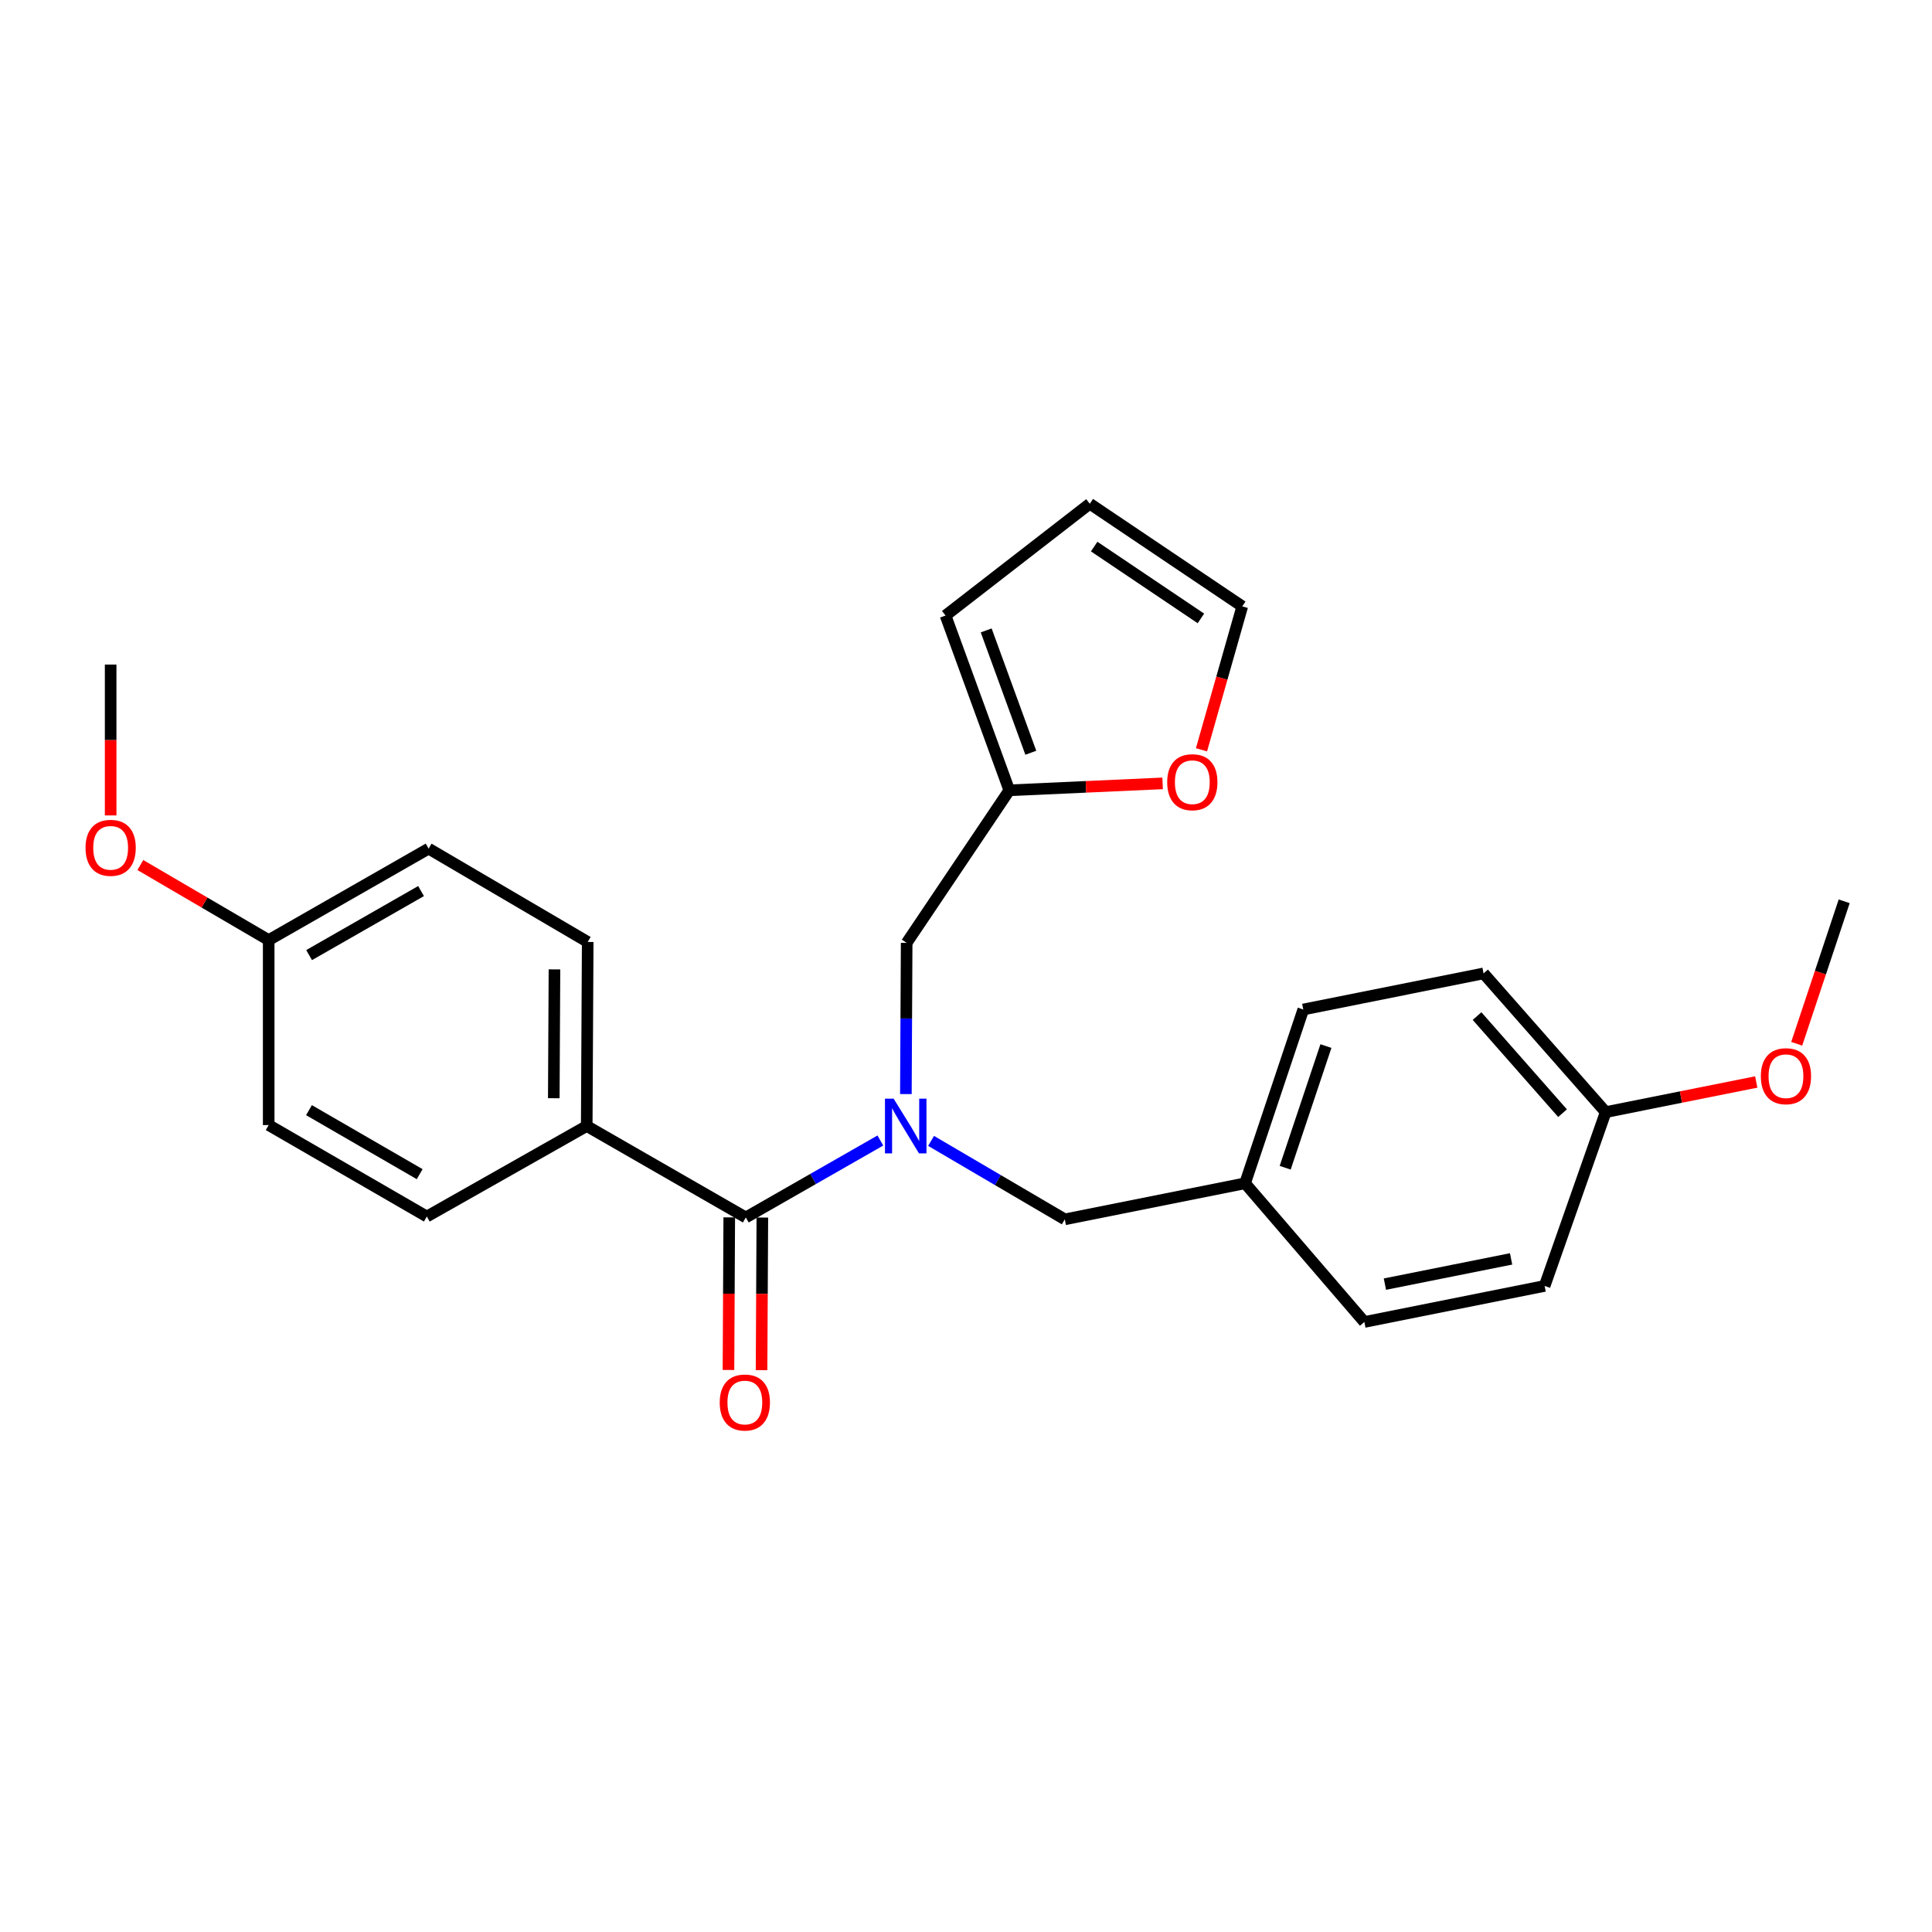 <?xml version='1.0' encoding='iso-8859-1'?>
<svg version='1.1' baseProfile='full'
              xmlns='http://www.w3.org/2000/svg'
                      xmlns:rdkit='http://www.rdkit.org/xml'
                      xmlns:xlink='http://www.w3.org/1999/xlink'
                  xml:space='preserve'
width='1000px' height='1000px' viewBox='0 0 1000 1000'>
<!-- END OF HEADER -->
<rect style='opacity:1.0;fill:#FFFFFF;stroke:none' width='1000' height='1000' x='0' y='0'> </rect>
<path class='bond-0' d='M 455.675,590.326 L 420.85,610.238' style='fill:none;fill-rule:evenodd;stroke:#0000FF;stroke-width:6px;stroke-linecap:butt;stroke-linejoin:miter;stroke-opacity:1' />
<path class='bond-0' d='M 420.85,610.238 L 386.025,630.151' style='fill:none;fill-rule:evenodd;stroke:#000000;stroke-width:6px;stroke-linecap:butt;stroke-linejoin:miter;stroke-opacity:1' />
<path class='bond-2' d='M 468.883,566.292 L 469.083,527.161' style='fill:none;fill-rule:evenodd;stroke:#0000FF;stroke-width:6px;stroke-linecap:butt;stroke-linejoin:miter;stroke-opacity:1' />
<path class='bond-2' d='M 469.083,527.161 L 469.284,488.03' style='fill:none;fill-rule:evenodd;stroke:#000000;stroke-width:6px;stroke-linecap:butt;stroke-linejoin:miter;stroke-opacity:1' />
<path class='bond-4' d='M 481.925,590.523 L 516.53,610.827' style='fill:none;fill-rule:evenodd;stroke:#0000FF;stroke-width:6px;stroke-linecap:butt;stroke-linejoin:miter;stroke-opacity:1' />
<path class='bond-4' d='M 516.53,610.827 L 551.134,631.131' style='fill:none;fill-rule:evenodd;stroke:#000000;stroke-width:6px;stroke-linecap:butt;stroke-linejoin:miter;stroke-opacity:1' />
<path class='bond-3' d='M 386.025,630.151 L 303.689,582.822' style='fill:none;fill-rule:evenodd;stroke:#000000;stroke-width:6px;stroke-linecap:butt;stroke-linejoin:miter;stroke-opacity:1' />
<path class='bond-6' d='M 377.461,630.106 L 377.257,669.603' style='fill:none;fill-rule:evenodd;stroke:#000000;stroke-width:6px;stroke-linecap:butt;stroke-linejoin:miter;stroke-opacity:1' />
<path class='bond-6' d='M 377.257,669.603 L 377.053,709.099' style='fill:none;fill-rule:evenodd;stroke:#FF0000;stroke-width:6px;stroke-linecap:butt;stroke-linejoin:miter;stroke-opacity:1' />
<path class='bond-6' d='M 394.588,630.195 L 394.384,669.691' style='fill:none;fill-rule:evenodd;stroke:#000000;stroke-width:6px;stroke-linecap:butt;stroke-linejoin:miter;stroke-opacity:1' />
<path class='bond-6' d='M 394.384,669.691 L 394.18,709.187' style='fill:none;fill-rule:evenodd;stroke:#FF0000;stroke-width:6px;stroke-linecap:butt;stroke-linejoin:miter;stroke-opacity:1' />
<path class='bond-1' d='M 522.408,409.063 L 469.284,488.03' style='fill:none;fill-rule:evenodd;stroke:#000000;stroke-width:6px;stroke-linecap:butt;stroke-linejoin:miter;stroke-opacity:1' />
<path class='bond-5' d='M 522.408,409.063 L 562.089,407.269' style='fill:none;fill-rule:evenodd;stroke:#000000;stroke-width:6px;stroke-linecap:butt;stroke-linejoin:miter;stroke-opacity:1' />
<path class='bond-5' d='M 562.089,407.269 L 601.771,405.475' style='fill:none;fill-rule:evenodd;stroke:#FF0000;stroke-width:6px;stroke-linecap:butt;stroke-linejoin:miter;stroke-opacity:1' />
<path class='bond-7' d='M 522.408,409.063 L 489.409,318.6' style='fill:none;fill-rule:evenodd;stroke:#000000;stroke-width:6px;stroke-linecap:butt;stroke-linejoin:miter;stroke-opacity:1' />
<path class='bond-7' d='M 533.548,389.624 L 510.449,326.3' style='fill:none;fill-rule:evenodd;stroke:#000000;stroke-width:6px;stroke-linecap:butt;stroke-linejoin:miter;stroke-opacity:1' />
<path class='bond-10' d='M 303.689,582.822 L 304.193,487.554' style='fill:none;fill-rule:evenodd;stroke:#000000;stroke-width:6px;stroke-linecap:butt;stroke-linejoin:miter;stroke-opacity:1' />
<path class='bond-10' d='M 286.637,568.441 L 286.99,501.754' style='fill:none;fill-rule:evenodd;stroke:#000000;stroke-width:6px;stroke-linecap:butt;stroke-linejoin:miter;stroke-opacity:1' />
<path class='bond-11' d='M 303.689,582.822 L 220.925,629.675' style='fill:none;fill-rule:evenodd;stroke:#000000;stroke-width:6px;stroke-linecap:butt;stroke-linejoin:miter;stroke-opacity:1' />
<path class='bond-12' d='M 551.134,631.131 L 644.451,612.471' style='fill:none;fill-rule:evenodd;stroke:#000000;stroke-width:6px;stroke-linecap:butt;stroke-linejoin:miter;stroke-opacity:1' />
<path class='bond-8' d='M 621.886,388.097 L 632.44,350.975' style='fill:none;fill-rule:evenodd;stroke:#FF0000;stroke-width:6px;stroke-linecap:butt;stroke-linejoin:miter;stroke-opacity:1' />
<path class='bond-8' d='M 632.44,350.975 L 642.995,313.852' style='fill:none;fill-rule:evenodd;stroke:#000000;stroke-width:6px;stroke-linecap:butt;stroke-linejoin:miter;stroke-opacity:1' />
<path class='bond-9' d='M 489.409,318.6 L 564.066,260.728' style='fill:none;fill-rule:evenodd;stroke:#000000;stroke-width:6px;stroke-linecap:butt;stroke-linejoin:miter;stroke-opacity:1' />
<path class='bond-26' d='M 642.995,313.852 L 564.066,260.728' style='fill:none;fill-rule:evenodd;stroke:#000000;stroke-width:6px;stroke-linecap:butt;stroke-linejoin:miter;stroke-opacity:1' />
<path class='bond-26' d='M 621.592,320.093 L 566.342,282.906' style='fill:none;fill-rule:evenodd;stroke:#000000;stroke-width:6px;stroke-linecap:butt;stroke-linejoin:miter;stroke-opacity:1' />
<path class='bond-16' d='M 304.193,487.554 L 221.848,439.245' style='fill:none;fill-rule:evenodd;stroke:#000000;stroke-width:6px;stroke-linecap:butt;stroke-linejoin:miter;stroke-opacity:1' />
<path class='bond-15' d='M 220.925,629.675 L 139.074,582.336' style='fill:none;fill-rule:evenodd;stroke:#000000;stroke-width:6px;stroke-linecap:butt;stroke-linejoin:miter;stroke-opacity:1' />
<path class='bond-15' d='M 217.222,607.748 L 159.926,574.611' style='fill:none;fill-rule:evenodd;stroke:#000000;stroke-width:6px;stroke-linecap:butt;stroke-linejoin:miter;stroke-opacity:1' />
<path class='bond-17' d='M 644.451,612.471 L 706.186,684.255' style='fill:none;fill-rule:evenodd;stroke:#000000;stroke-width:6px;stroke-linecap:butt;stroke-linejoin:miter;stroke-opacity:1' />
<path class='bond-18' d='M 644.451,612.471 L 674.576,522.514' style='fill:none;fill-rule:evenodd;stroke:#000000;stroke-width:6px;stroke-linecap:butt;stroke-linejoin:miter;stroke-opacity:1' />
<path class='bond-18' d='M 665.211,604.417 L 686.299,541.446' style='fill:none;fill-rule:evenodd;stroke:#000000;stroke-width:6px;stroke-linecap:butt;stroke-linejoin:miter;stroke-opacity:1' />
<path class='bond-13' d='M 139.074,486.593 L 139.074,582.336' style='fill:none;fill-rule:evenodd;stroke:#000000;stroke-width:6px;stroke-linecap:butt;stroke-linejoin:miter;stroke-opacity:1' />
<path class='bond-21' d='M 139.074,486.593 L 105.857,467.166' style='fill:none;fill-rule:evenodd;stroke:#000000;stroke-width:6px;stroke-linecap:butt;stroke-linejoin:miter;stroke-opacity:1' />
<path class='bond-21' d='M 105.857,467.166 L 72.64,447.739' style='fill:none;fill-rule:evenodd;stroke:#FF0000;stroke-width:6px;stroke-linecap:butt;stroke-linejoin:miter;stroke-opacity:1' />
<path class='bond-27' d='M 139.074,486.593 L 221.848,439.245' style='fill:none;fill-rule:evenodd;stroke:#000000;stroke-width:6px;stroke-linecap:butt;stroke-linejoin:miter;stroke-opacity:1' />
<path class='bond-27' d='M 159.994,494.358 L 217.936,461.214' style='fill:none;fill-rule:evenodd;stroke:#000000;stroke-width:6px;stroke-linecap:butt;stroke-linejoin:miter;stroke-opacity:1' />
<path class='bond-14' d='M 831.103,575.628 L 767.893,503.835' style='fill:none;fill-rule:evenodd;stroke:#000000;stroke-width:6px;stroke-linecap:butt;stroke-linejoin:miter;stroke-opacity:1' />
<path class='bond-14' d='M 808.767,576.177 L 764.52,525.922' style='fill:none;fill-rule:evenodd;stroke:#000000;stroke-width:6px;stroke-linecap:butt;stroke-linejoin:miter;stroke-opacity:1' />
<path class='bond-22' d='M 831.103,575.628 L 870.067,567.832' style='fill:none;fill-rule:evenodd;stroke:#000000;stroke-width:6px;stroke-linecap:butt;stroke-linejoin:miter;stroke-opacity:1' />
<path class='bond-22' d='M 870.067,567.832 L 909.032,560.036' style='fill:none;fill-rule:evenodd;stroke:#FF0000;stroke-width:6px;stroke-linecap:butt;stroke-linejoin:miter;stroke-opacity:1' />
<path class='bond-25' d='M 831.103,575.628 L 799.493,665.595' style='fill:none;fill-rule:evenodd;stroke:#000000;stroke-width:6px;stroke-linecap:butt;stroke-linejoin:miter;stroke-opacity:1' />
<path class='bond-20' d='M 706.186,684.255 L 799.493,665.595' style='fill:none;fill-rule:evenodd;stroke:#000000;stroke-width:6px;stroke-linecap:butt;stroke-linejoin:miter;stroke-opacity:1' />
<path class='bond-20' d='M 716.824,664.661 L 782.139,651.599' style='fill:none;fill-rule:evenodd;stroke:#000000;stroke-width:6px;stroke-linecap:butt;stroke-linejoin:miter;stroke-opacity:1' />
<path class='bond-19' d='M 674.576,522.514 L 767.893,503.835' style='fill:none;fill-rule:evenodd;stroke:#000000;stroke-width:6px;stroke-linecap:butt;stroke-linejoin:miter;stroke-opacity:1' />
<path class='bond-23' d='M 57.271,422.061 L 57.271,383.019' style='fill:none;fill-rule:evenodd;stroke:#FF0000;stroke-width:6px;stroke-linecap:butt;stroke-linejoin:miter;stroke-opacity:1' />
<path class='bond-23' d='M 57.271,383.019 L 57.271,343.978' style='fill:none;fill-rule:evenodd;stroke:#000000;stroke-width:6px;stroke-linecap:butt;stroke-linejoin:miter;stroke-opacity:1' />
<path class='bond-24' d='M 929.976,540.256 L 942.261,503.386' style='fill:none;fill-rule:evenodd;stroke:#FF0000;stroke-width:6px;stroke-linecap:butt;stroke-linejoin:miter;stroke-opacity:1' />
<path class='bond-24' d='M 942.261,503.386 L 954.545,466.516' style='fill:none;fill-rule:evenodd;stroke:#000000;stroke-width:6px;stroke-linecap:butt;stroke-linejoin:miter;stroke-opacity:1' />
<path  class='atom-0' d='M 462.538 568.662
L 471.818 583.662
Q 472.738 585.142, 474.218 587.822
Q 475.698 590.502, 475.778 590.662
L 475.778 568.662
L 479.538 568.662
L 479.538 596.982
L 475.658 596.982
L 465.698 580.582
Q 464.538 578.662, 463.298 576.462
Q 462.098 574.262, 461.738 573.582
L 461.738 596.982
L 458.058 596.982
L 458.058 568.662
L 462.538 568.662
' fill='#0000FF'/>
<path  class='atom-6' d='M 604.142 404.861
Q 604.142 398.061, 607.502 394.261
Q 610.862 390.461, 617.142 390.461
Q 623.422 390.461, 626.782 394.261
Q 630.142 398.061, 630.142 404.861
Q 630.142 411.741, 626.742 415.661
Q 623.342 419.541, 617.142 419.541
Q 610.902 419.541, 607.502 415.661
Q 604.142 411.781, 604.142 404.861
M 617.142 416.341
Q 621.462 416.341, 623.782 413.461
Q 626.142 410.541, 626.142 404.861
Q 626.142 399.301, 623.782 396.501
Q 621.462 393.661, 617.142 393.661
Q 612.822 393.661, 610.462 396.461
Q 608.142 399.261, 608.142 404.861
Q 608.142 410.581, 610.462 413.461
Q 612.822 416.341, 617.142 416.341
' fill='#FF0000'/>
<path  class='atom-7' d='M 372.53 725.936
Q 372.53 719.136, 375.89 715.336
Q 379.25 711.536, 385.53 711.536
Q 391.81 711.536, 395.17 715.336
Q 398.53 719.136, 398.53 725.936
Q 398.53 732.816, 395.13 736.736
Q 391.73 740.616, 385.53 740.616
Q 379.29 740.616, 375.89 736.736
Q 372.53 732.856, 372.53 725.936
M 385.53 737.416
Q 389.85 737.416, 392.17 734.536
Q 394.53 731.616, 394.53 725.936
Q 394.53 720.376, 392.17 717.576
Q 389.85 714.736, 385.53 714.736
Q 381.21 714.736, 378.85 717.536
Q 376.53 720.336, 376.53 725.936
Q 376.53 731.656, 378.85 734.536
Q 381.21 737.416, 385.53 737.416
' fill='#FF0000'/>
<path  class='atom-22' d='M 44.271 438.83
Q 44.271 432.03, 47.631 428.23
Q 50.991 424.43, 57.271 424.43
Q 63.551 424.43, 66.911 428.23
Q 70.271 432.03, 70.271 438.83
Q 70.271 445.71, 66.871 449.63
Q 63.471 453.51, 57.271 453.51
Q 51.031 453.51, 47.631 449.63
Q 44.271 445.75, 44.271 438.83
M 57.271 450.31
Q 61.591 450.31, 63.911 447.43
Q 66.271 444.51, 66.271 438.83
Q 66.271 433.27, 63.911 430.47
Q 61.591 427.63, 57.271 427.63
Q 52.951 427.63, 50.591 430.43
Q 48.271 433.23, 48.271 438.83
Q 48.271 444.55, 50.591 447.43
Q 52.951 450.31, 57.271 450.31
' fill='#FF0000'/>
<path  class='atom-23' d='M 911.41 557.039
Q 911.41 550.239, 914.77 546.439
Q 918.13 542.639, 924.41 542.639
Q 930.69 542.639, 934.05 546.439
Q 937.41 550.239, 937.41 557.039
Q 937.41 563.919, 934.01 567.839
Q 930.61 571.719, 924.41 571.719
Q 918.17 571.719, 914.77 567.839
Q 911.41 563.959, 911.41 557.039
M 924.41 568.519
Q 928.73 568.519, 931.05 565.639
Q 933.41 562.719, 933.41 557.039
Q 933.41 551.479, 931.05 548.679
Q 928.73 545.839, 924.41 545.839
Q 920.09 545.839, 917.73 548.639
Q 915.41 551.439, 915.41 557.039
Q 915.41 562.759, 917.73 565.639
Q 920.09 568.519, 924.41 568.519
' fill='#FF0000'/>
</svg>

